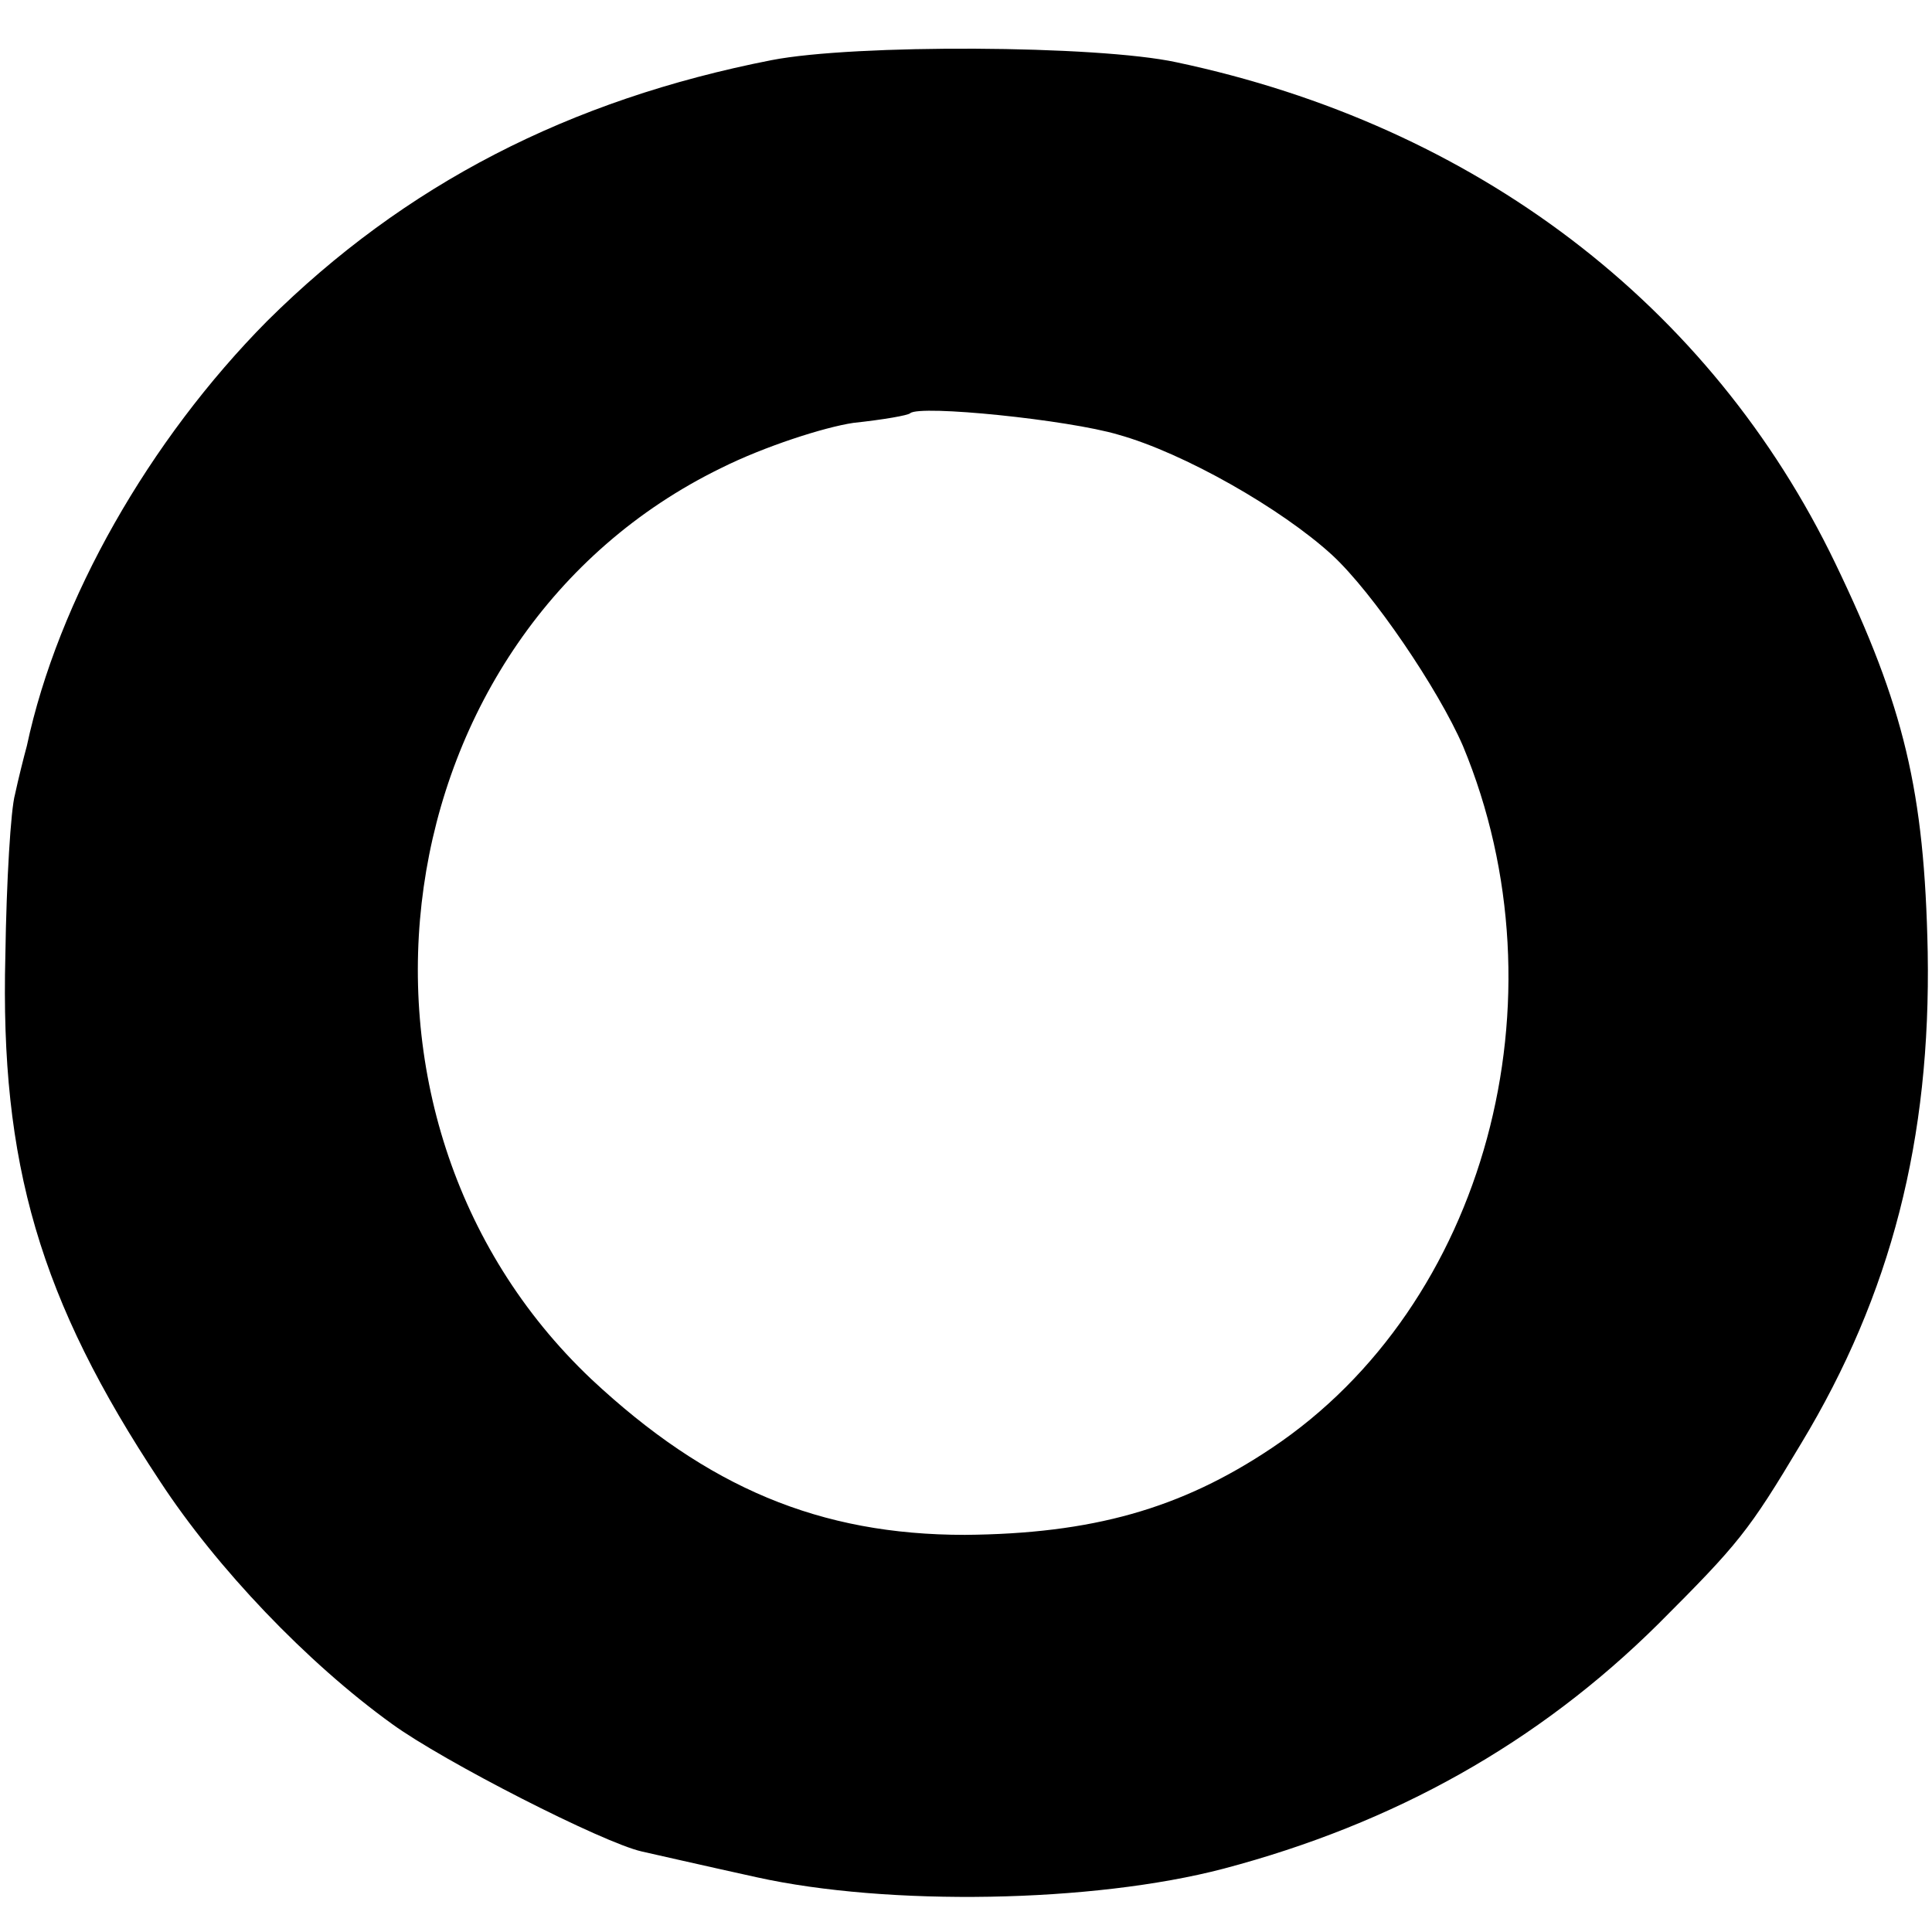 <?xml version="1.0" standalone="no"?>
<!DOCTYPE svg PUBLIC "-//W3C//DTD SVG 20010904//EN"
 "http://www.w3.org/TR/2001/REC-SVG-20010904/DTD/svg10.dtd">
<svg version="1.0" xmlns="http://www.w3.org/2000/svg"
 width="180pt" height="180pt" viewBox="0 0 180 180"
 preserveAspectRatio="xMidYMid meet">
<g transform="translate(0,180) scale(0.1,-0.1)"
fill="#000000" stroke="none">
<path d="M719 1744 c-189 -37 -342 -116 -470 -243 -110 -111 -195 -260 -224
-396 -3 -11 -8 -31 -11 -45 -4 -14 -8 -81 -9 -150 -5 -194 32 -321 144 -490
53 -81 137 -169 216 -226 48 -35 197 -111 233 -119 9 -2 57 -13 107 -24 122
-27 313 -24 435 8 159 42 293 117 405 228 75 75 84 86 133 168 84 139 121 284
118 458 -3 150 -22 229 -86 362 -116 241 -335 408 -614 467 -74 16 -300 17
-377 2z m323 -349 c61 -17 152 -69 199 -112 38 -35 99 -125 122 -178 98 -236
21 -521 -178 -654 -85 -57 -168 -80 -286 -81 -135 0 -240 44 -348 145 -260
246 -197 694 121 849 40 20 96 38 123 42 28 3 51 7 53 9 9 8 147 -6 194 -20z"/>
</g>
</svg>
